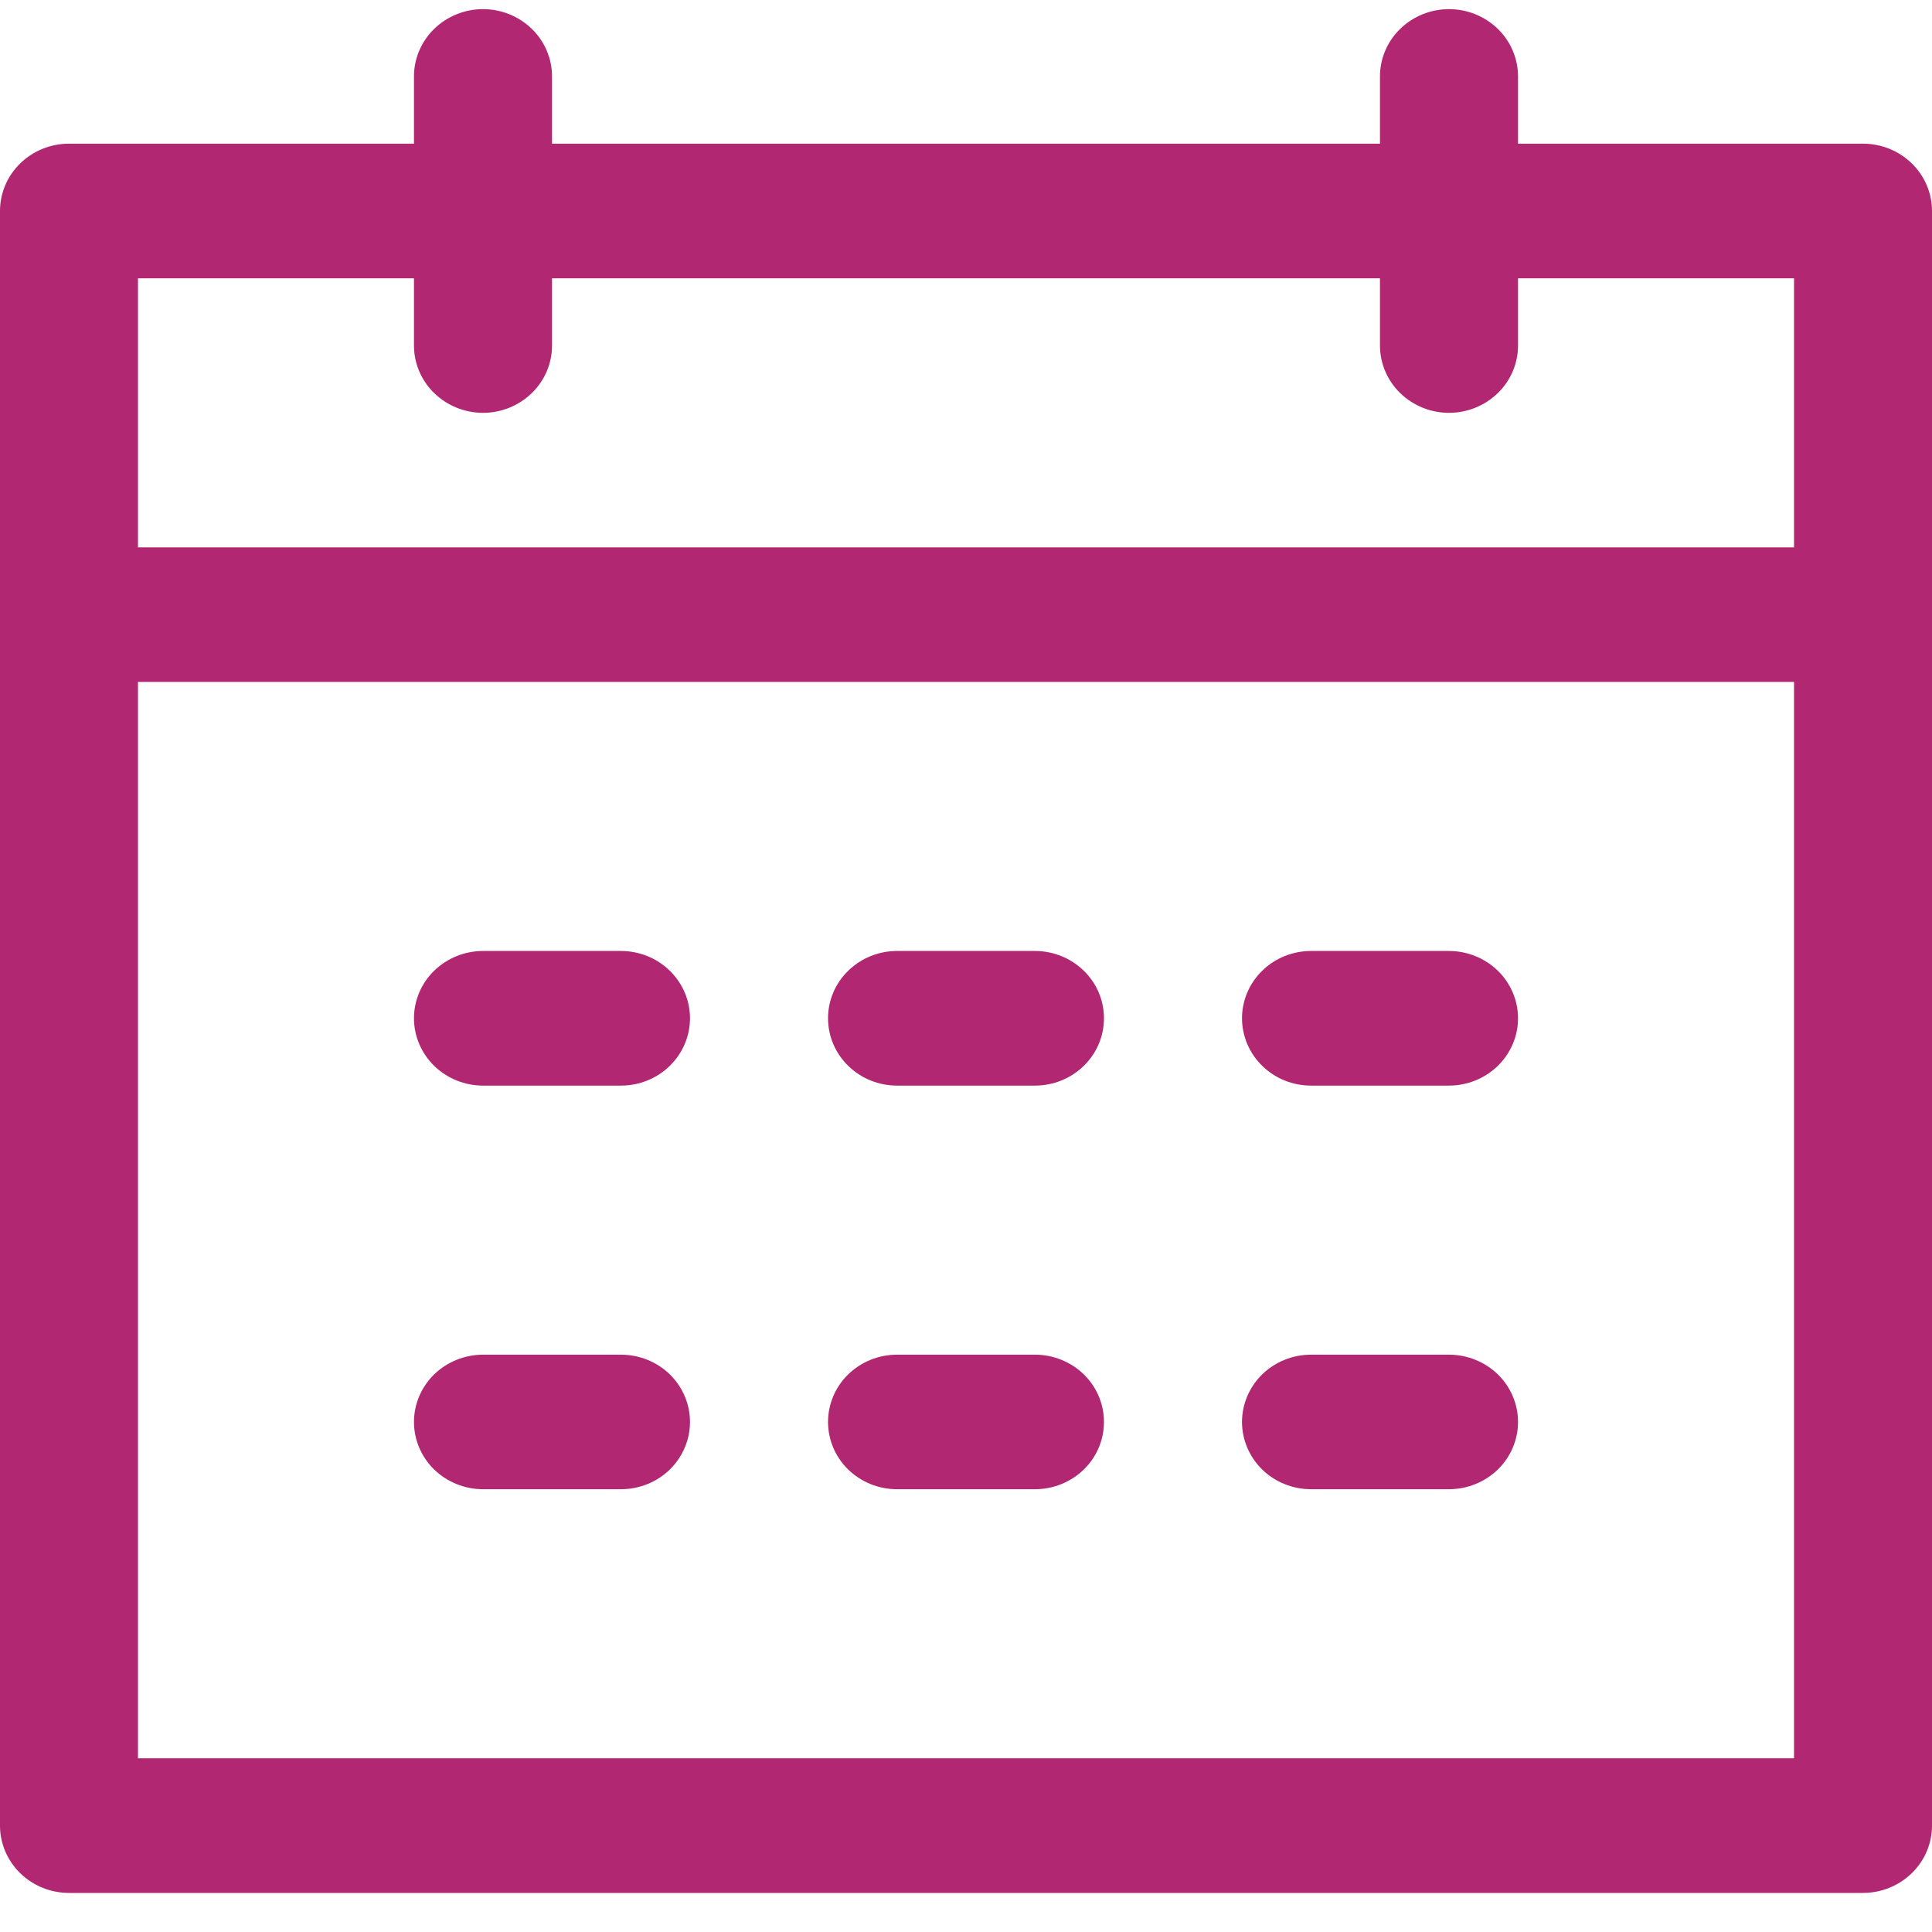 <svg width="22" height="22" viewBox="0 0 22 22" fill="none" xmlns="http://www.w3.org/2000/svg">
<path d="M1.571 7.765V20.022H20.429V3.169H17.286V3.935C17.286 4.138 17.203 4.333 17.056 4.476C16.908 4.62 16.708 4.701 16.5 4.701C16.292 4.701 16.092 4.62 15.944 4.476C15.797 4.333 15.714 4.138 15.714 3.935V3.169H6.286V3.935C6.286 4.138 6.203 4.333 6.056 4.476C5.908 4.62 5.708 4.701 5.5 4.701C5.292 4.701 5.092 4.62 4.944 4.476C4.797 4.333 4.714 4.138 4.714 3.935V3.169H1.571V6.233H20.429V7.765H1.571ZM6.286 1.636H15.714V0.87C15.714 0.667 15.797 0.472 15.944 0.329C16.092 0.185 16.292 0.104 16.5 0.104C16.708 0.104 16.908 0.185 17.056 0.329C17.203 0.472 17.286 0.667 17.286 0.87V1.636H21.214C21.423 1.636 21.622 1.717 21.77 1.861C21.917 2.004 22 2.199 22 2.402V20.788C22 20.992 21.917 21.187 21.77 21.33C21.622 21.474 21.423 21.555 21.214 21.555H0.786C0.577 21.555 0.377 21.474 0.23 21.33C0.083 21.187 0 20.992 0 20.788V2.402C0 2.199 0.083 2.004 0.23 1.861C0.377 1.717 0.577 1.636 0.786 1.636H4.714V0.87C4.714 0.667 4.797 0.472 4.944 0.329C5.092 0.185 5.292 0.104 5.5 0.104C5.708 0.104 5.908 0.185 6.056 0.329C6.203 0.472 6.286 0.667 6.286 0.87V1.636ZM5.5 10.829H7.071C7.28 10.829 7.48 10.91 7.627 11.054C7.774 11.197 7.857 11.392 7.857 11.595C7.857 11.799 7.774 11.993 7.627 12.137C7.48 12.281 7.28 12.362 7.071 12.362H5.5C5.292 12.362 5.092 12.281 4.944 12.137C4.797 11.993 4.714 11.799 4.714 11.595C4.714 11.392 4.797 11.197 4.944 11.054C5.092 10.91 5.292 10.829 5.5 10.829ZM5.5 15.426H7.071C7.28 15.426 7.48 15.507 7.627 15.65C7.774 15.794 7.857 15.989 7.857 16.192C7.857 16.395 7.774 16.59 7.627 16.734C7.48 16.877 7.28 16.958 7.071 16.958H5.5C5.292 16.958 5.092 16.877 4.944 16.734C4.797 16.59 4.714 16.395 4.714 16.192C4.714 15.989 4.797 15.794 4.944 15.65C5.092 15.507 5.292 15.426 5.5 15.426ZM10.214 10.829H11.786C11.994 10.829 12.194 10.91 12.341 11.054C12.489 11.197 12.571 11.392 12.571 11.595C12.571 11.799 12.489 11.993 12.341 12.137C12.194 12.281 11.994 12.362 11.786 12.362H10.214C10.006 12.362 9.806 12.281 9.659 12.137C9.511 11.993 9.429 11.799 9.429 11.595C9.429 11.392 9.511 11.197 9.659 11.054C9.806 10.91 10.006 10.829 10.214 10.829ZM10.214 15.426H11.786C11.994 15.426 12.194 15.507 12.341 15.65C12.489 15.794 12.571 15.989 12.571 16.192C12.571 16.395 12.489 16.59 12.341 16.734C12.194 16.877 11.994 16.958 11.786 16.958H10.214C10.006 16.958 9.806 16.877 9.659 16.734C9.511 16.59 9.429 16.395 9.429 16.192C9.429 15.989 9.511 15.794 9.659 15.65C9.806 15.507 10.006 15.426 10.214 15.426ZM14.929 10.829H16.5C16.708 10.829 16.908 10.91 17.056 11.054C17.203 11.197 17.286 11.392 17.286 11.595C17.286 11.799 17.203 11.993 17.056 12.137C16.908 12.281 16.708 12.362 16.5 12.362H14.929C14.72 12.362 14.52 12.281 14.373 12.137C14.226 11.993 14.143 11.799 14.143 11.595C14.143 11.392 14.226 11.197 14.373 11.054C14.52 10.91 14.72 10.829 14.929 10.829ZM14.929 15.426H16.5C16.708 15.426 16.908 15.507 17.056 15.65C17.203 15.794 17.286 15.989 17.286 16.192C17.286 16.395 17.203 16.59 17.056 16.734C16.908 16.877 16.708 16.958 16.5 16.958H14.929C14.72 16.958 14.52 16.877 14.373 16.734C14.226 16.59 14.143 16.395 14.143 16.192C14.143 15.989 14.226 15.794 14.373 15.65C14.52 15.507 14.72 15.426 14.929 15.426Z" fill="#B22772"/>
</svg>
